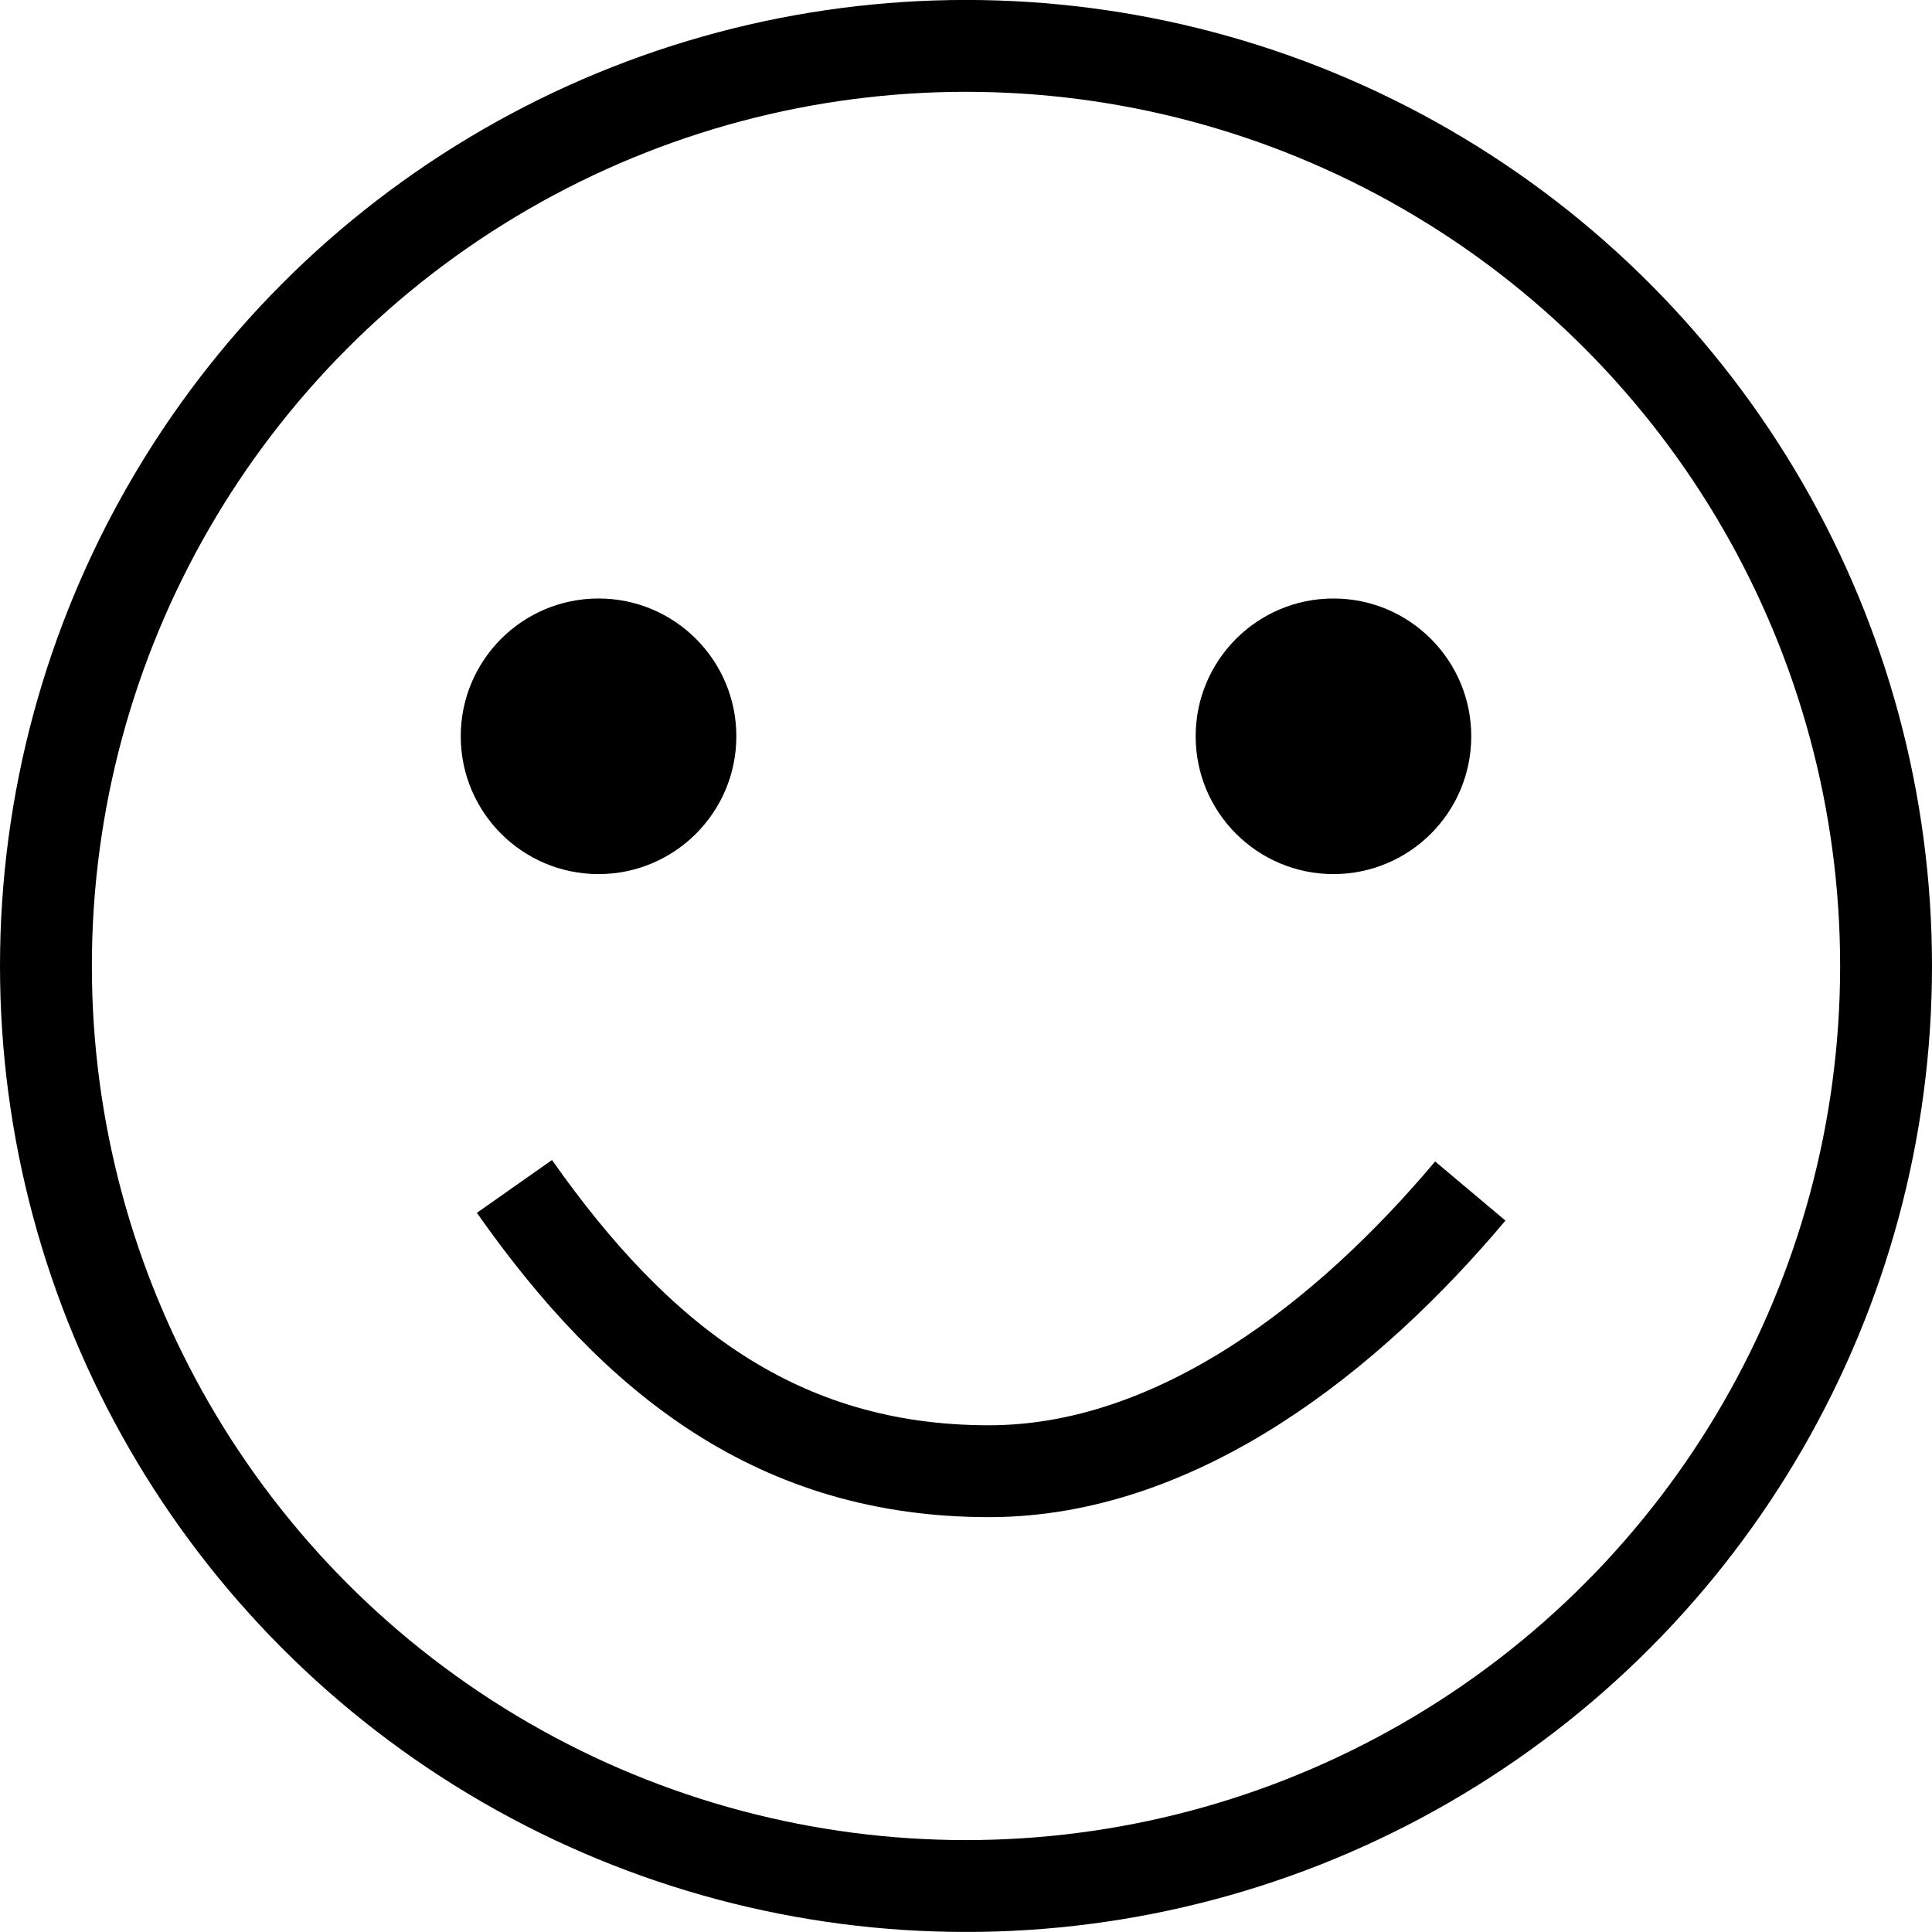 <svg id="组_5" data-name="组 5" xmlns="http://www.w3.org/2000/svg" width="42.062" height="42.06" viewBox="0 0 42.062 42.06">
<defs>
    <style>
      .cls-1, .cls-2 {
        fill: none;
        stroke: #000;
        stroke-width: 2px;
      }

      .cls-2 {
        fill-rule: evenodd;
      }
    </style>
  </defs>
  <circle id="椭圆_628" data-name="椭圆 628" class="cls-1" cx="21.031" cy="21.03" r="20.031"/>
  <circle id="椭圆_629" data-name="椭圆 629" cx="13.031" cy="16.03" r="3"/>
  <circle id="椭圆_629_拷贝_2" data-name="椭圆 629 拷贝 2" cx="29.031" cy="16.03" r="3"/>
  <path id="椭圆_630" data-name="椭圆 630" class="cls-2" d="M971.979,4843.9c-2.64,3.14-6.359,6.1-10.479,6.1-4.585,0-7.674-2.42-10.331-6.2" transform="translate(-939.969 -4817.97)"/>
</svg>
